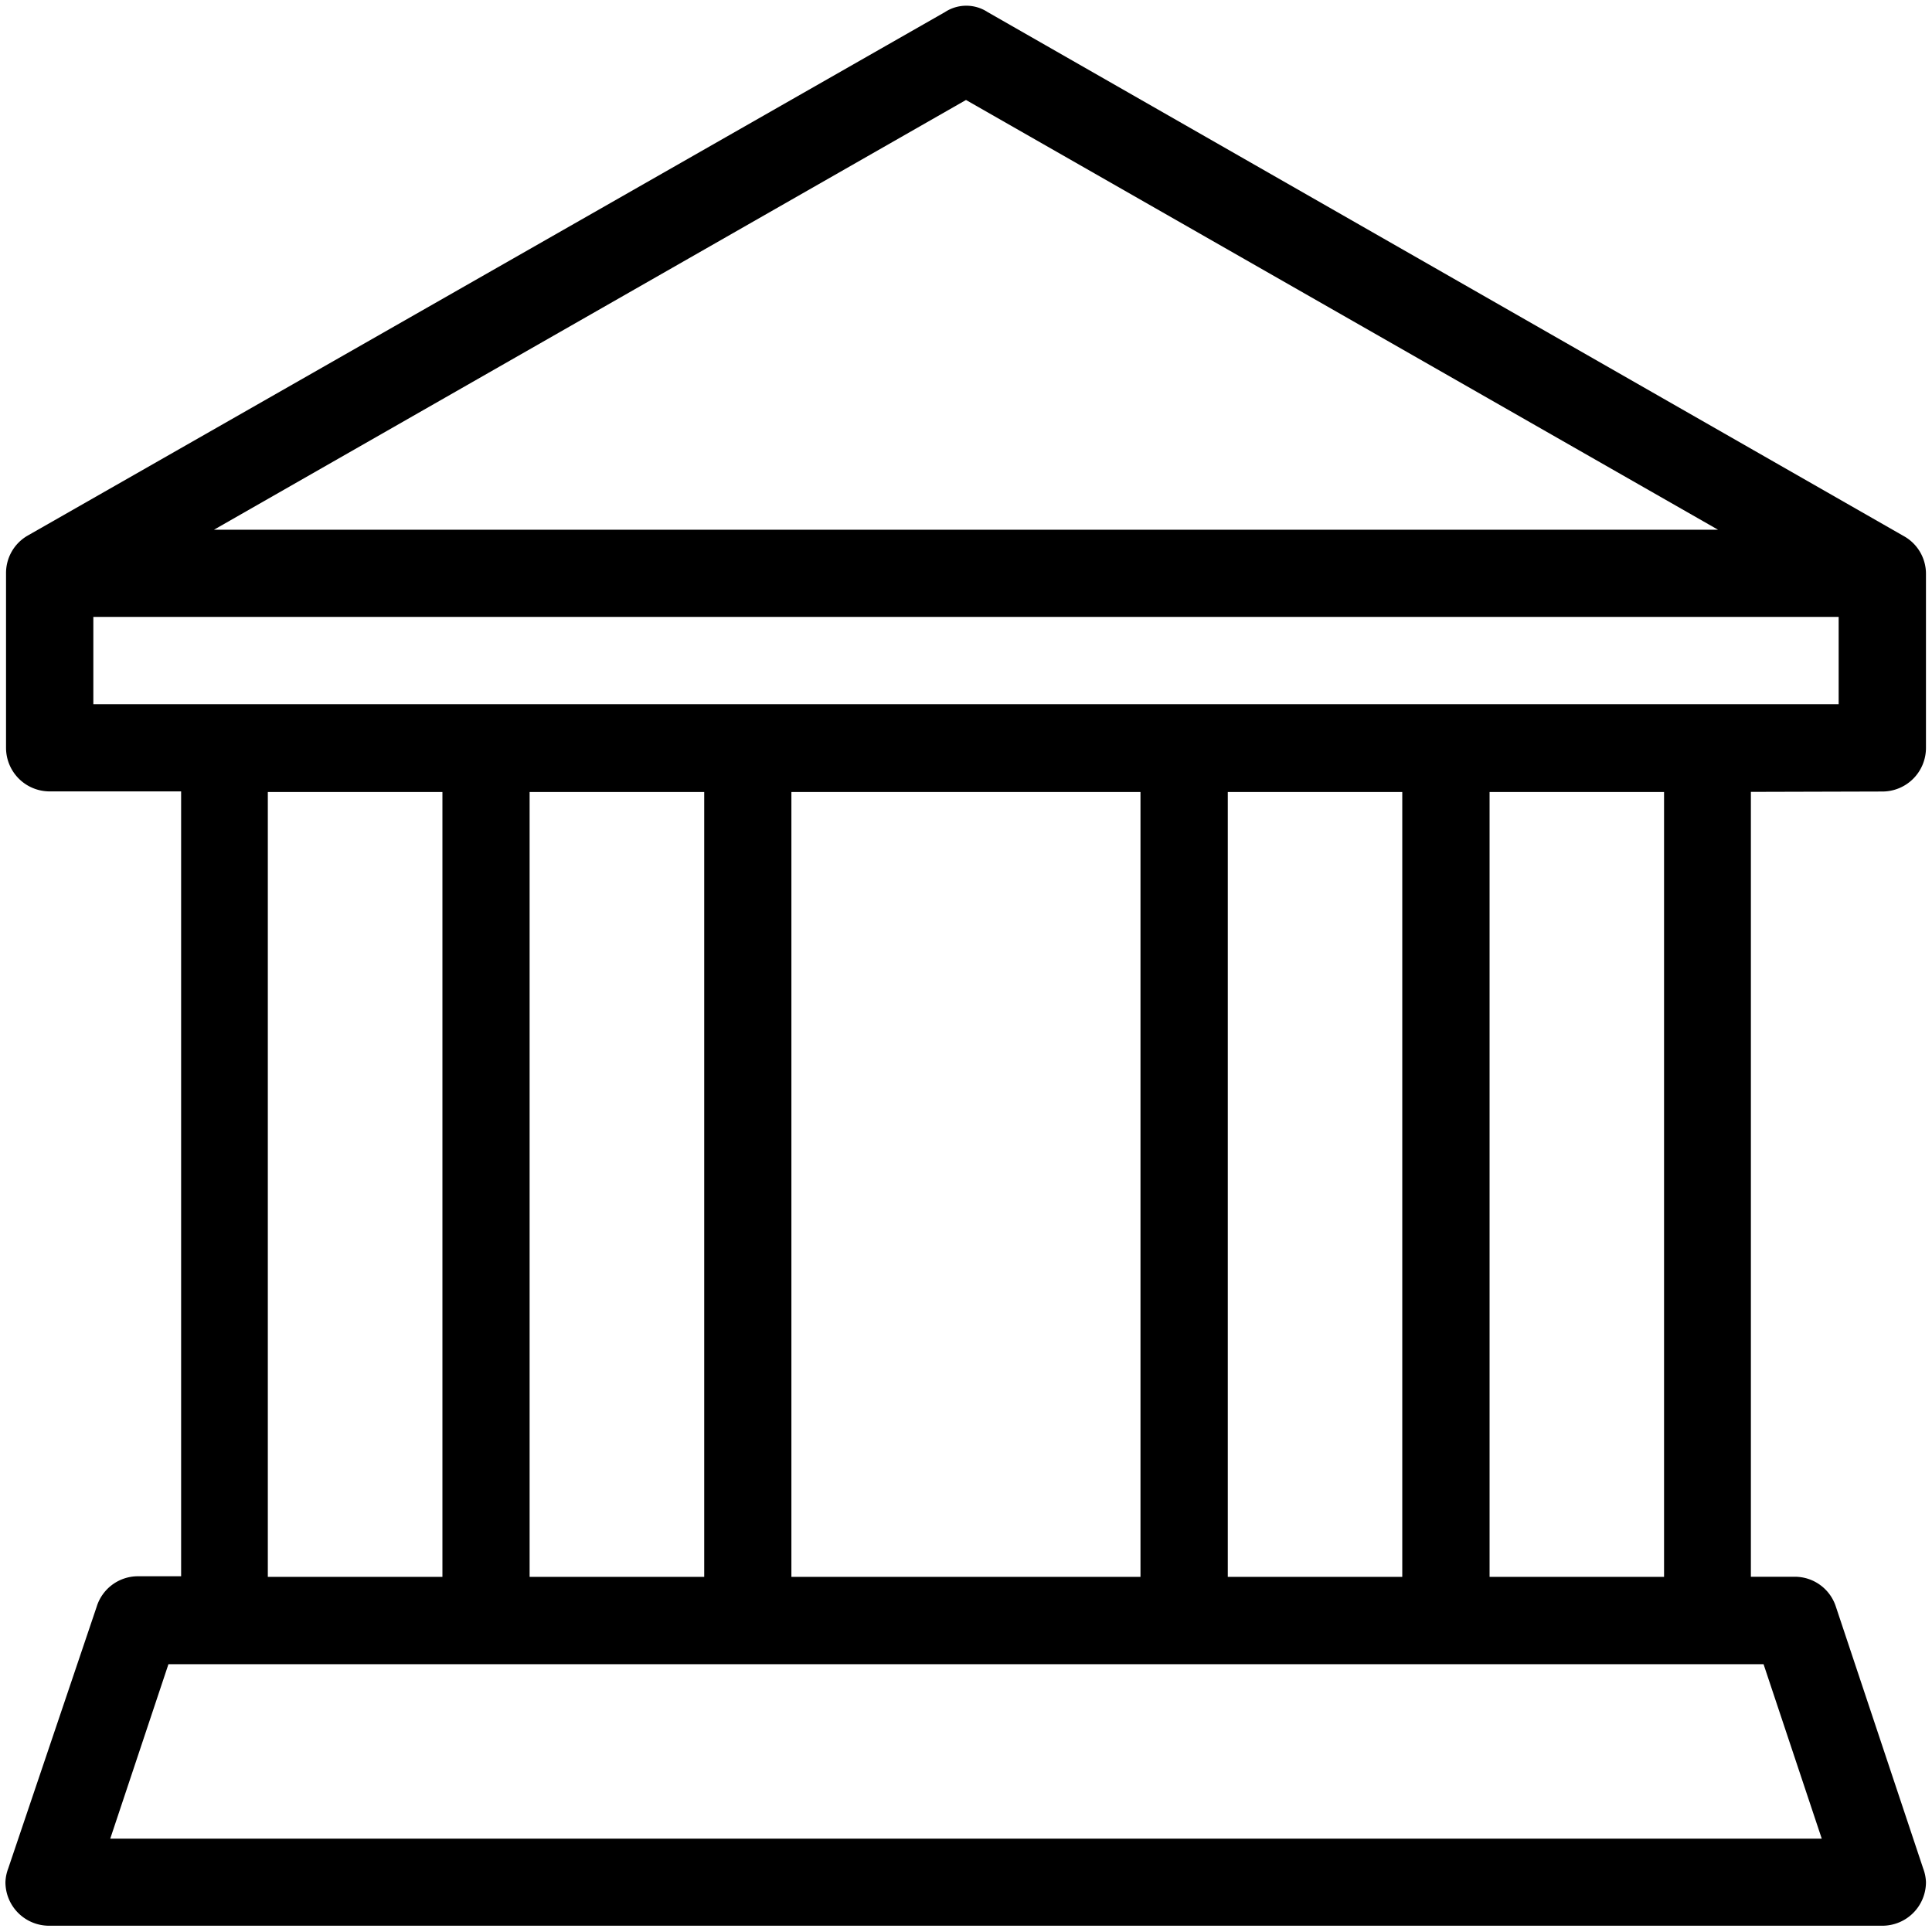 <?xml version="1.0" encoding="utf-8"?><svg xmlns="http://www.w3.org/2000/svg" width="160" height="160" viewBox="0 0 160 160"><path d="M155.89 65.55a3.61 3.61 0 0 0 3.61-3.61V47.48a3.57 3.57 0 0 0-1.85-3.09L81.79 1a3.22 3.22 0 0 0-3.53 0L2.32 44.34A3.57 3.57 0 0 0 .5 47.48v14.45a3.61 3.61 0 0 0 3.61 3.61H15v65h-3.66A3.58 3.58 0 0 0 8 133.08L.68 154.74a3.55 3.55 0 0 0-.23 1.13 3.61 3.61 0 0 0 3.61 3.61h151.83a3.61 3.61 0 0 0 3.61-3.61 3.55 3.55 0 0 0-.23-1.13l-7.23-21.68a3.57 3.57 0 0 0-3.38-2.48H145v-65zM80 8.28l62.28 35.59H17.72zm66.05 129.54l4.82 14.45H9.13l4.82-14.45zm-123.87-7.23v-65h14.46v65zm21.68 0v-65h14.46v65zm21.68 0v-65h28.91v65zm36.14 0v-65h14.45v65zm21.68 0v-65h14.45v65zM7.73 58.32v-7.23h144.54v7.23z" fill="#000000" data-name="Old Building@2x.png"/></svg>